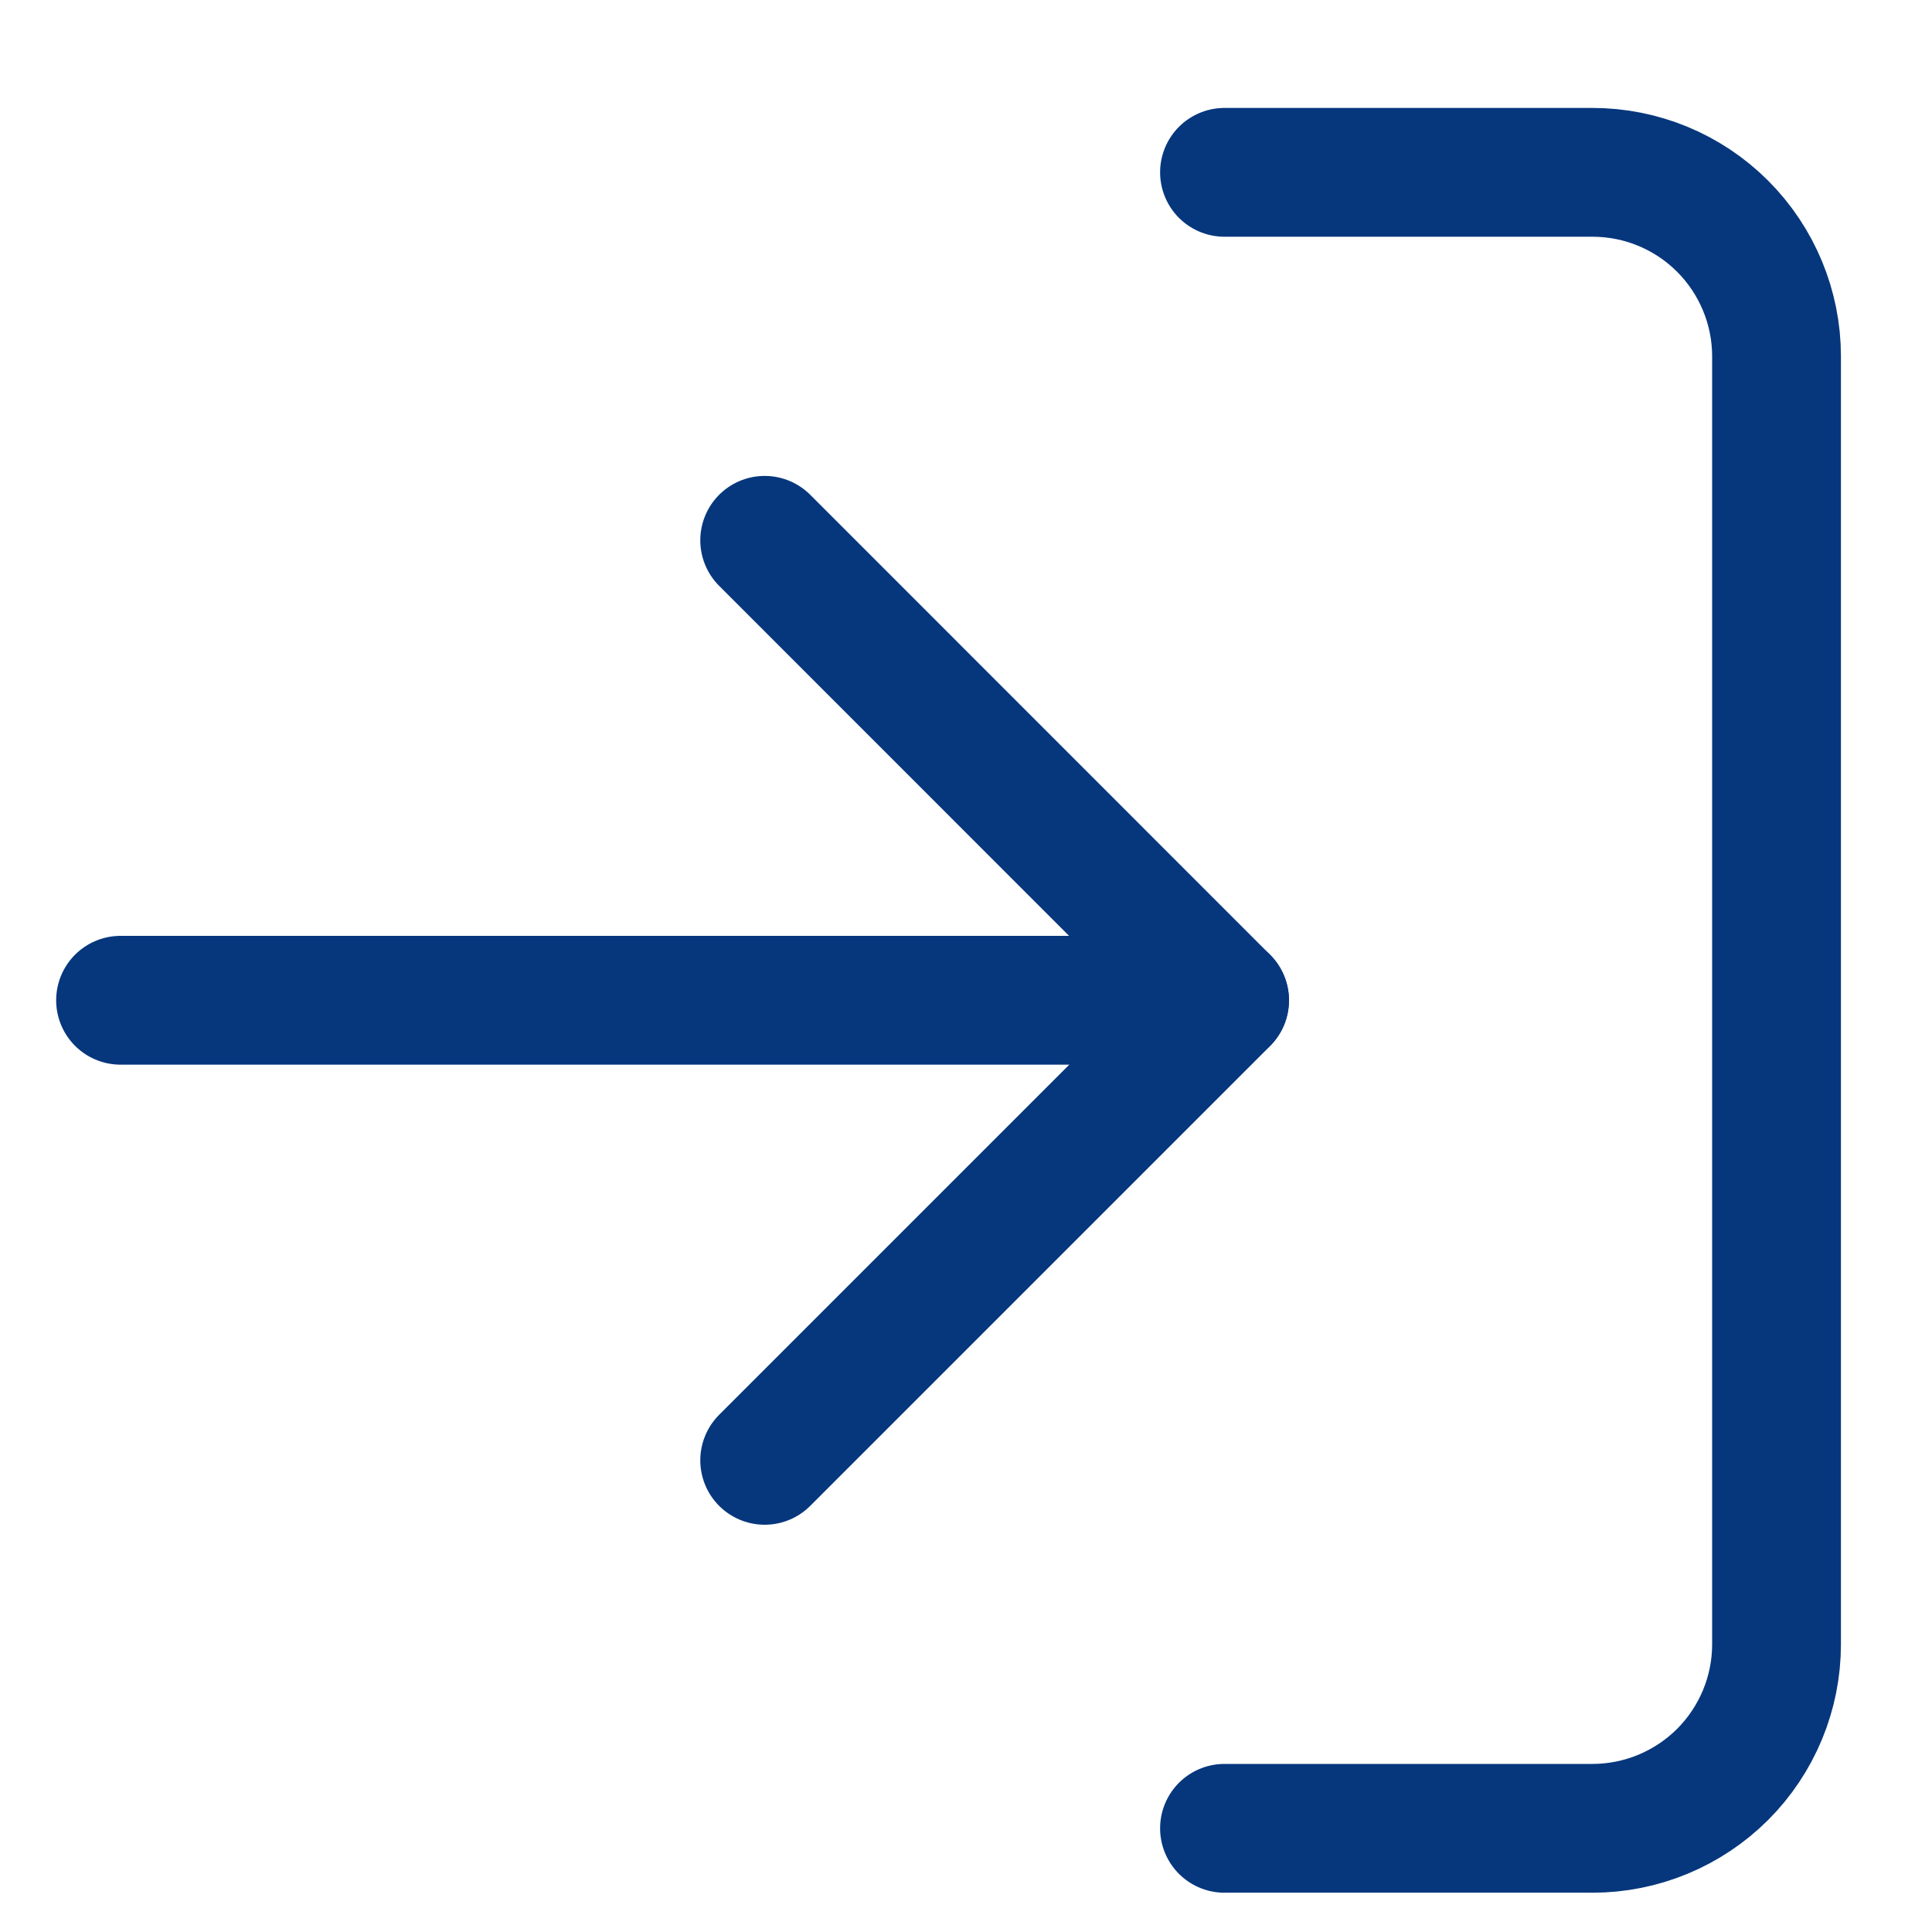 <svg width="15" height="15" viewBox="0 0 15 15" fill="none" xmlns="http://www.w3.org/2000/svg">
<path d="M9.507 1.338H12.364C12.743 1.338 13.106 1.488 13.374 1.756C13.642 2.024 13.793 2.388 13.793 2.766V12.767C13.793 13.145 13.642 13.509 13.374 13.777C13.106 14.044 12.743 14.195 12.364 14.195H9.507" stroke="#06377D" stroke-linecap="round" stroke-linejoin="round"/>
<path d="M5.937 11.338L9.508 7.767L5.937 4.195" stroke="#06377D" stroke-linecap="round" stroke-linejoin="round"/>
<path d="M9.507 7.766H0.936" stroke="#06377D" stroke-linecap="round" stroke-linejoin="round"/>
</svg>

